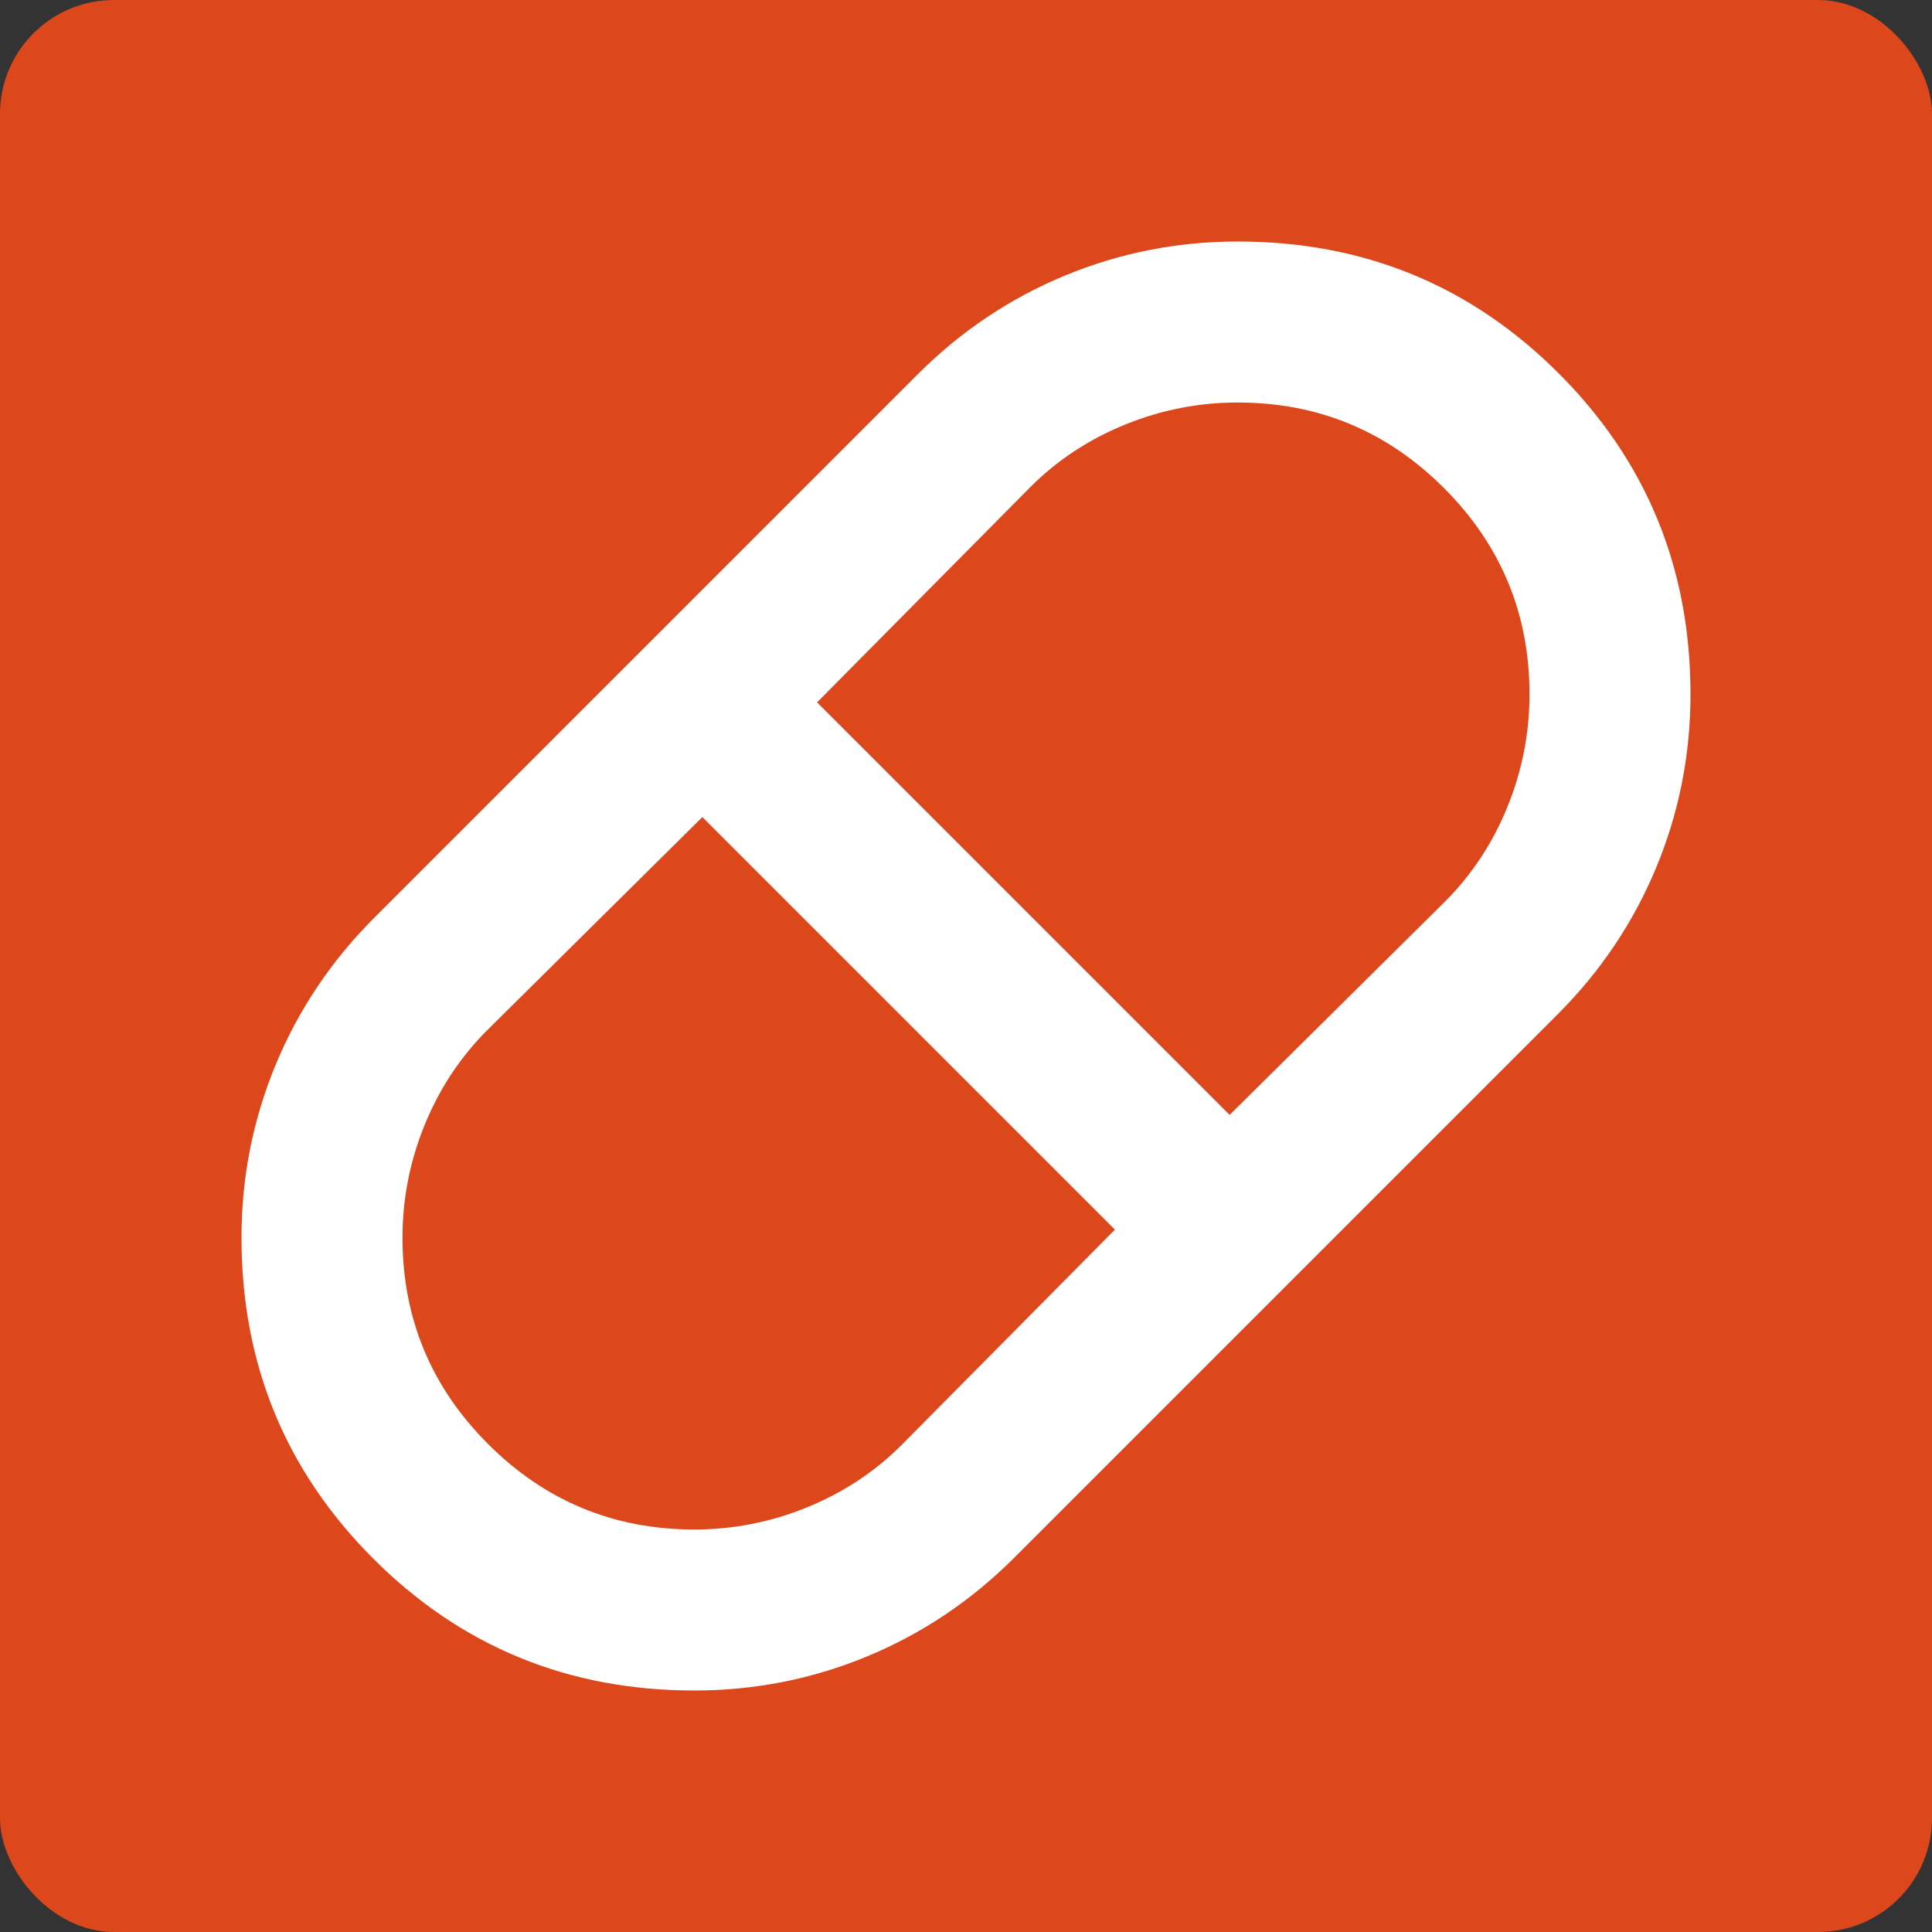 <svg width="814" height="814" viewBox="0 0 814 814" fill="none" xmlns="http://www.w3.org/2000/svg">
<rect x="0" y="0" width="814" height="814" fill="#333333" stroke="none"/>
<rect width="814" height="814" rx="48" fill="#DC471C"/>
<mask id="mask0_1538_10" style="mask-type:alpha" maskUnits="userSpaceOnUse" x="0" y="0" width="814" height="814">
<rect width="814" height="814" fill="#D9D9D9"/>
</mask>
<g mask="url(#mask0_1538_10)">
<path d="M292.531 712.25C239.395 712.25 194.314 693.737 157.289 656.712C120.263 619.686 101.75 574.605 101.75 521.469C101.75 496.031 106.555 471.724 116.165 448.548C125.774 425.372 139.624 404.739 157.712 386.65L386.65 157.713C404.739 139.624 425.372 125.774 448.548 116.165C471.724 106.555 496.031 101.75 521.469 101.75C574.605 101.75 619.686 120.263 656.711 157.289C693.737 194.314 712.25 239.395 712.25 292.531C712.25 317.969 707.445 342.276 697.835 365.452C688.226 388.628 674.376 409.261 656.287 427.35L427.35 656.288C409.261 674.376 388.628 688.226 365.452 697.835C342.276 707.445 317.969 712.25 292.531 712.25ZM518.077 469.746L608.804 379.867C620.11 368.561 628.872 355.277 635.09 340.015C641.308 324.752 644.417 308.924 644.417 292.531C644.417 258.615 632.404 229.644 608.38 205.62C584.356 181.595 555.385 169.583 521.469 169.583C505.076 169.583 489.248 172.692 473.985 178.91C458.723 185.128 445.439 193.89 434.133 205.196L344.254 295.923L518.077 469.746ZM292.531 644.417C308.924 644.417 324.752 641.308 340.015 635.09C355.277 628.872 368.561 620.11 379.867 608.804L469.746 518.077L295.923 344.254L205.196 434.133C193.89 445.439 185.128 458.723 178.91 473.985C172.692 489.248 169.583 505.076 169.583 521.469C169.583 555.385 181.595 584.356 205.62 608.38C229.644 632.405 258.615 644.417 292.531 644.417Z" fill="white"/>
</g>
</svg>
